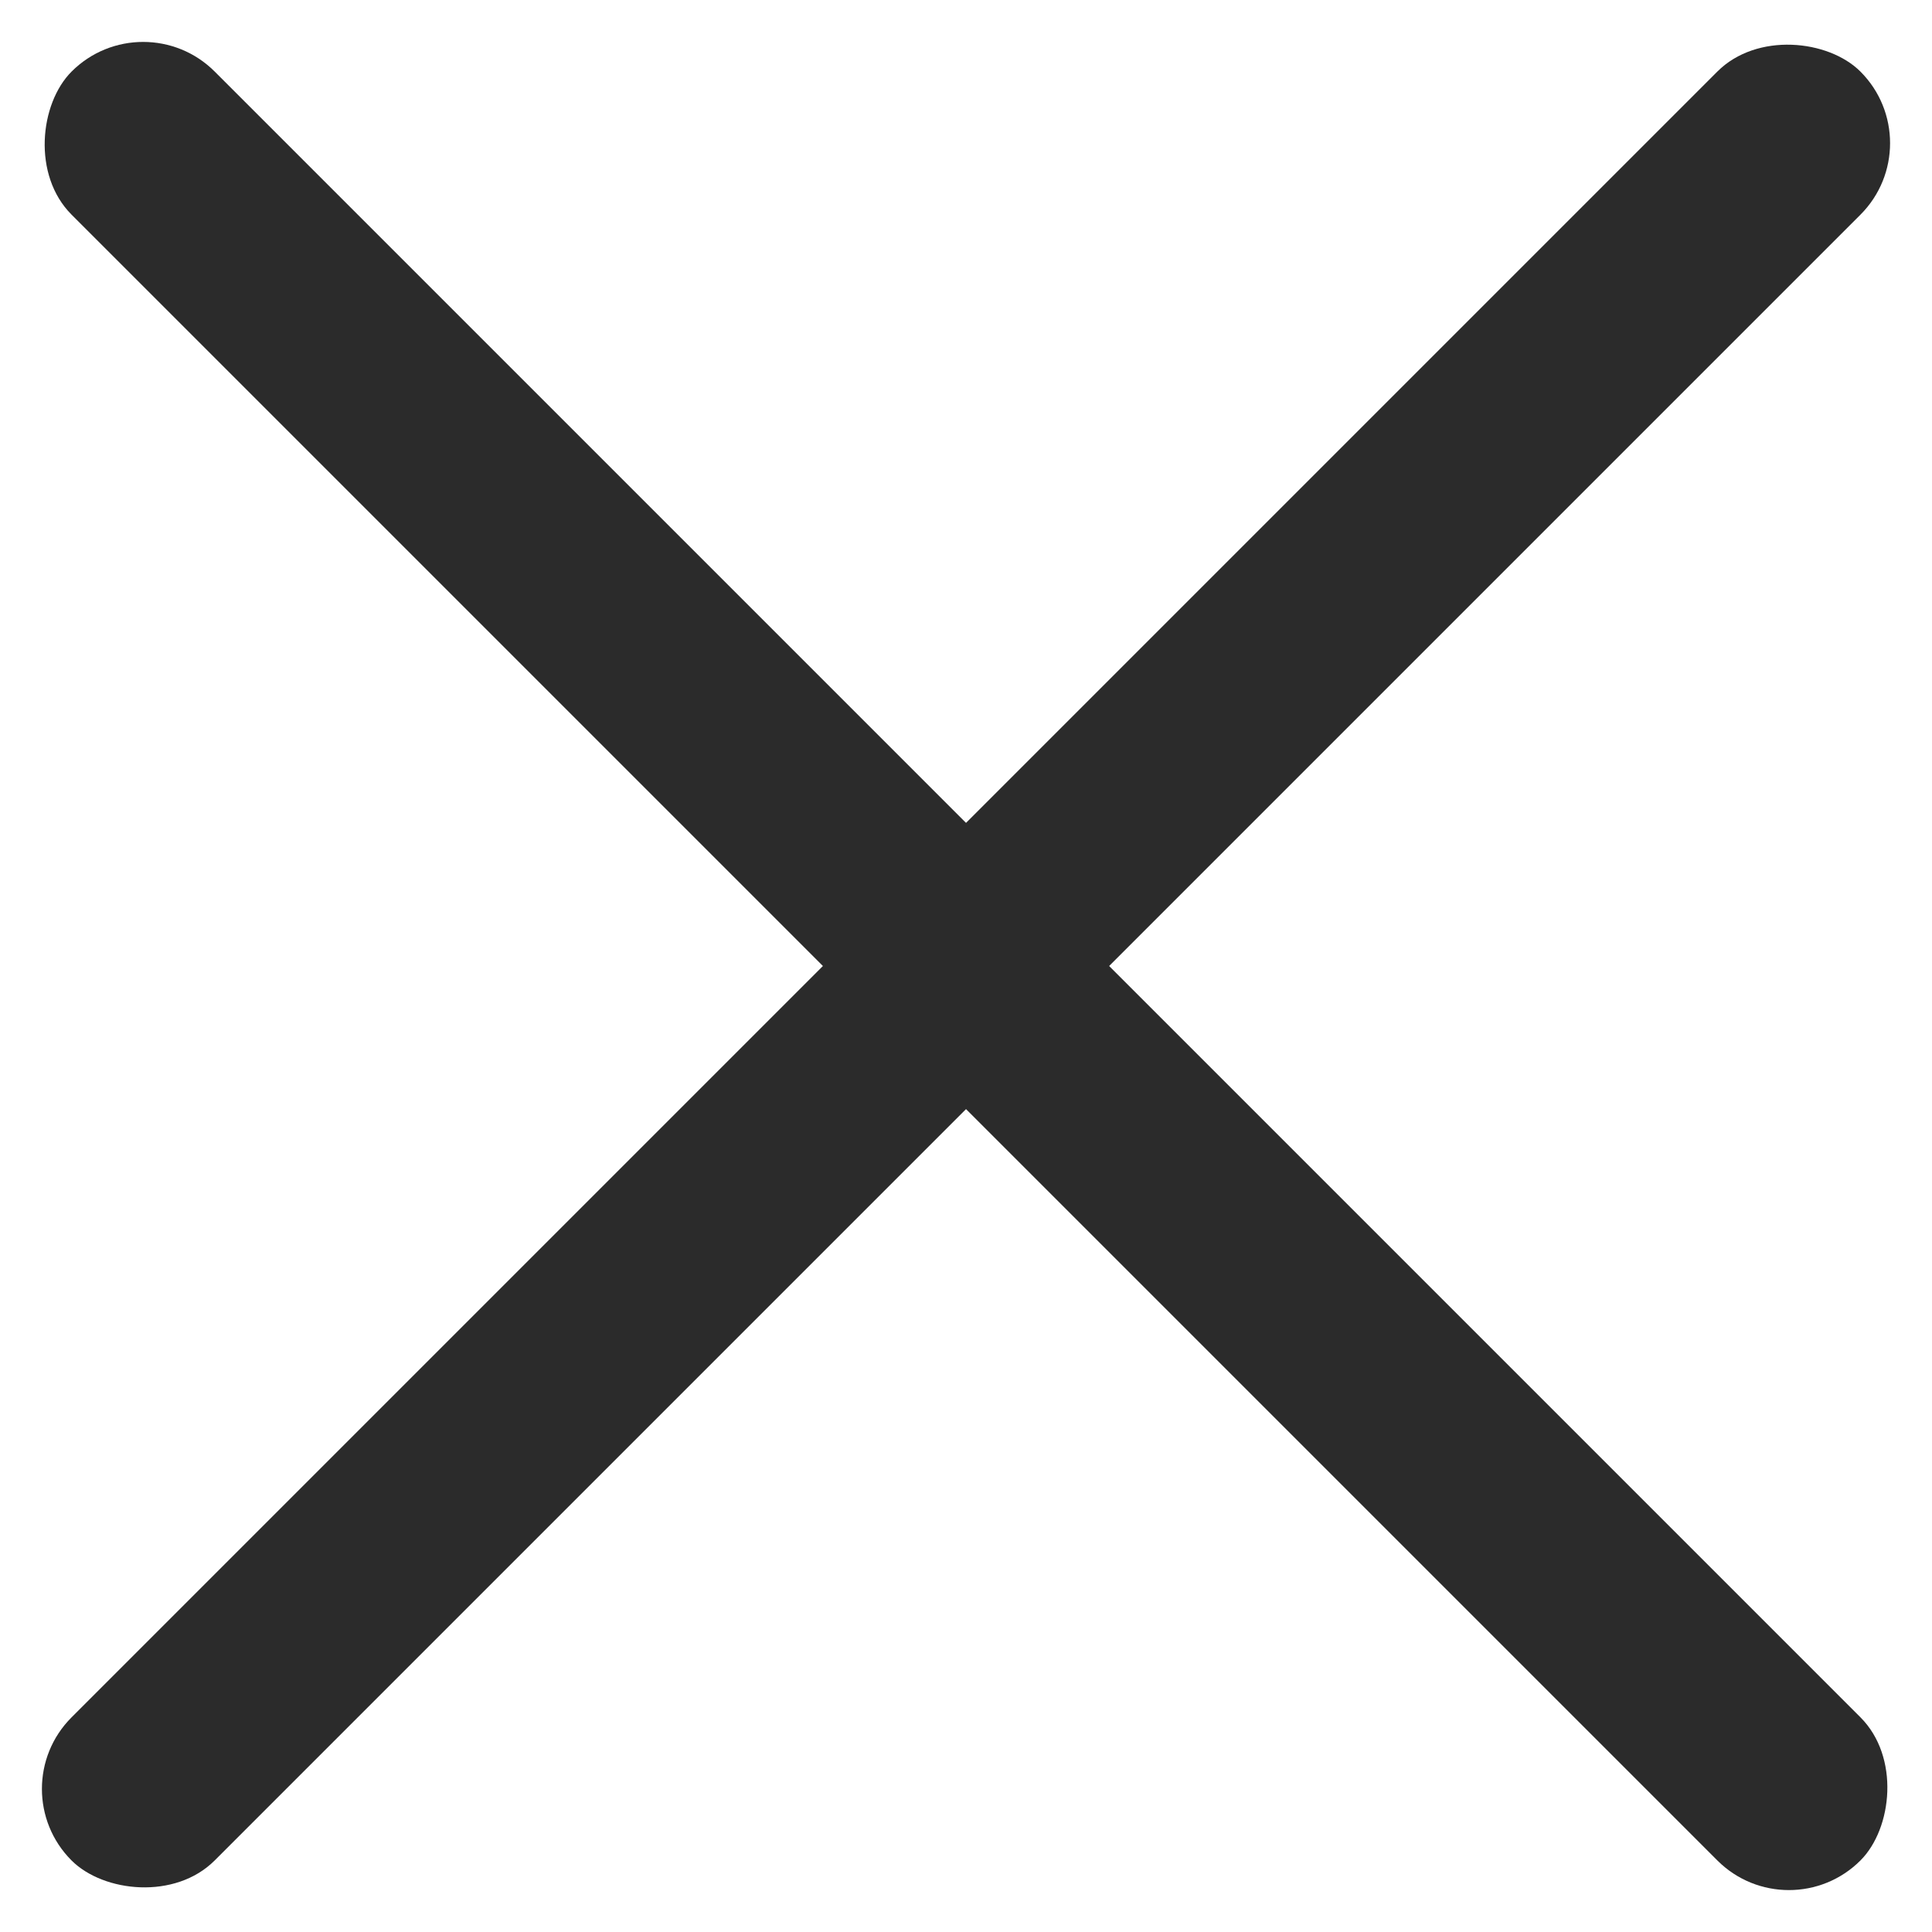 <svg xmlns="http://www.w3.org/2000/svg" width="19.092" height="19.092" viewBox="0 0 19.092 19.092">
  <g id="hamburger-icon" transform="translate(-317.954 -26.454)">
    <rect id="Rectangle_19" data-name="Rectangle 19" width="25" height="2" rx="1" transform="translate(317.954 44.132) rotate(-45)" fill="#2b2b2b"/>
    <rect id="Rectangle_71" data-name="Rectangle 71" width="25" height="2" rx="1" transform="translate(335.632 45.546) rotate(-135)" fill="#2b2b2b"/>
  </g>
</svg>
